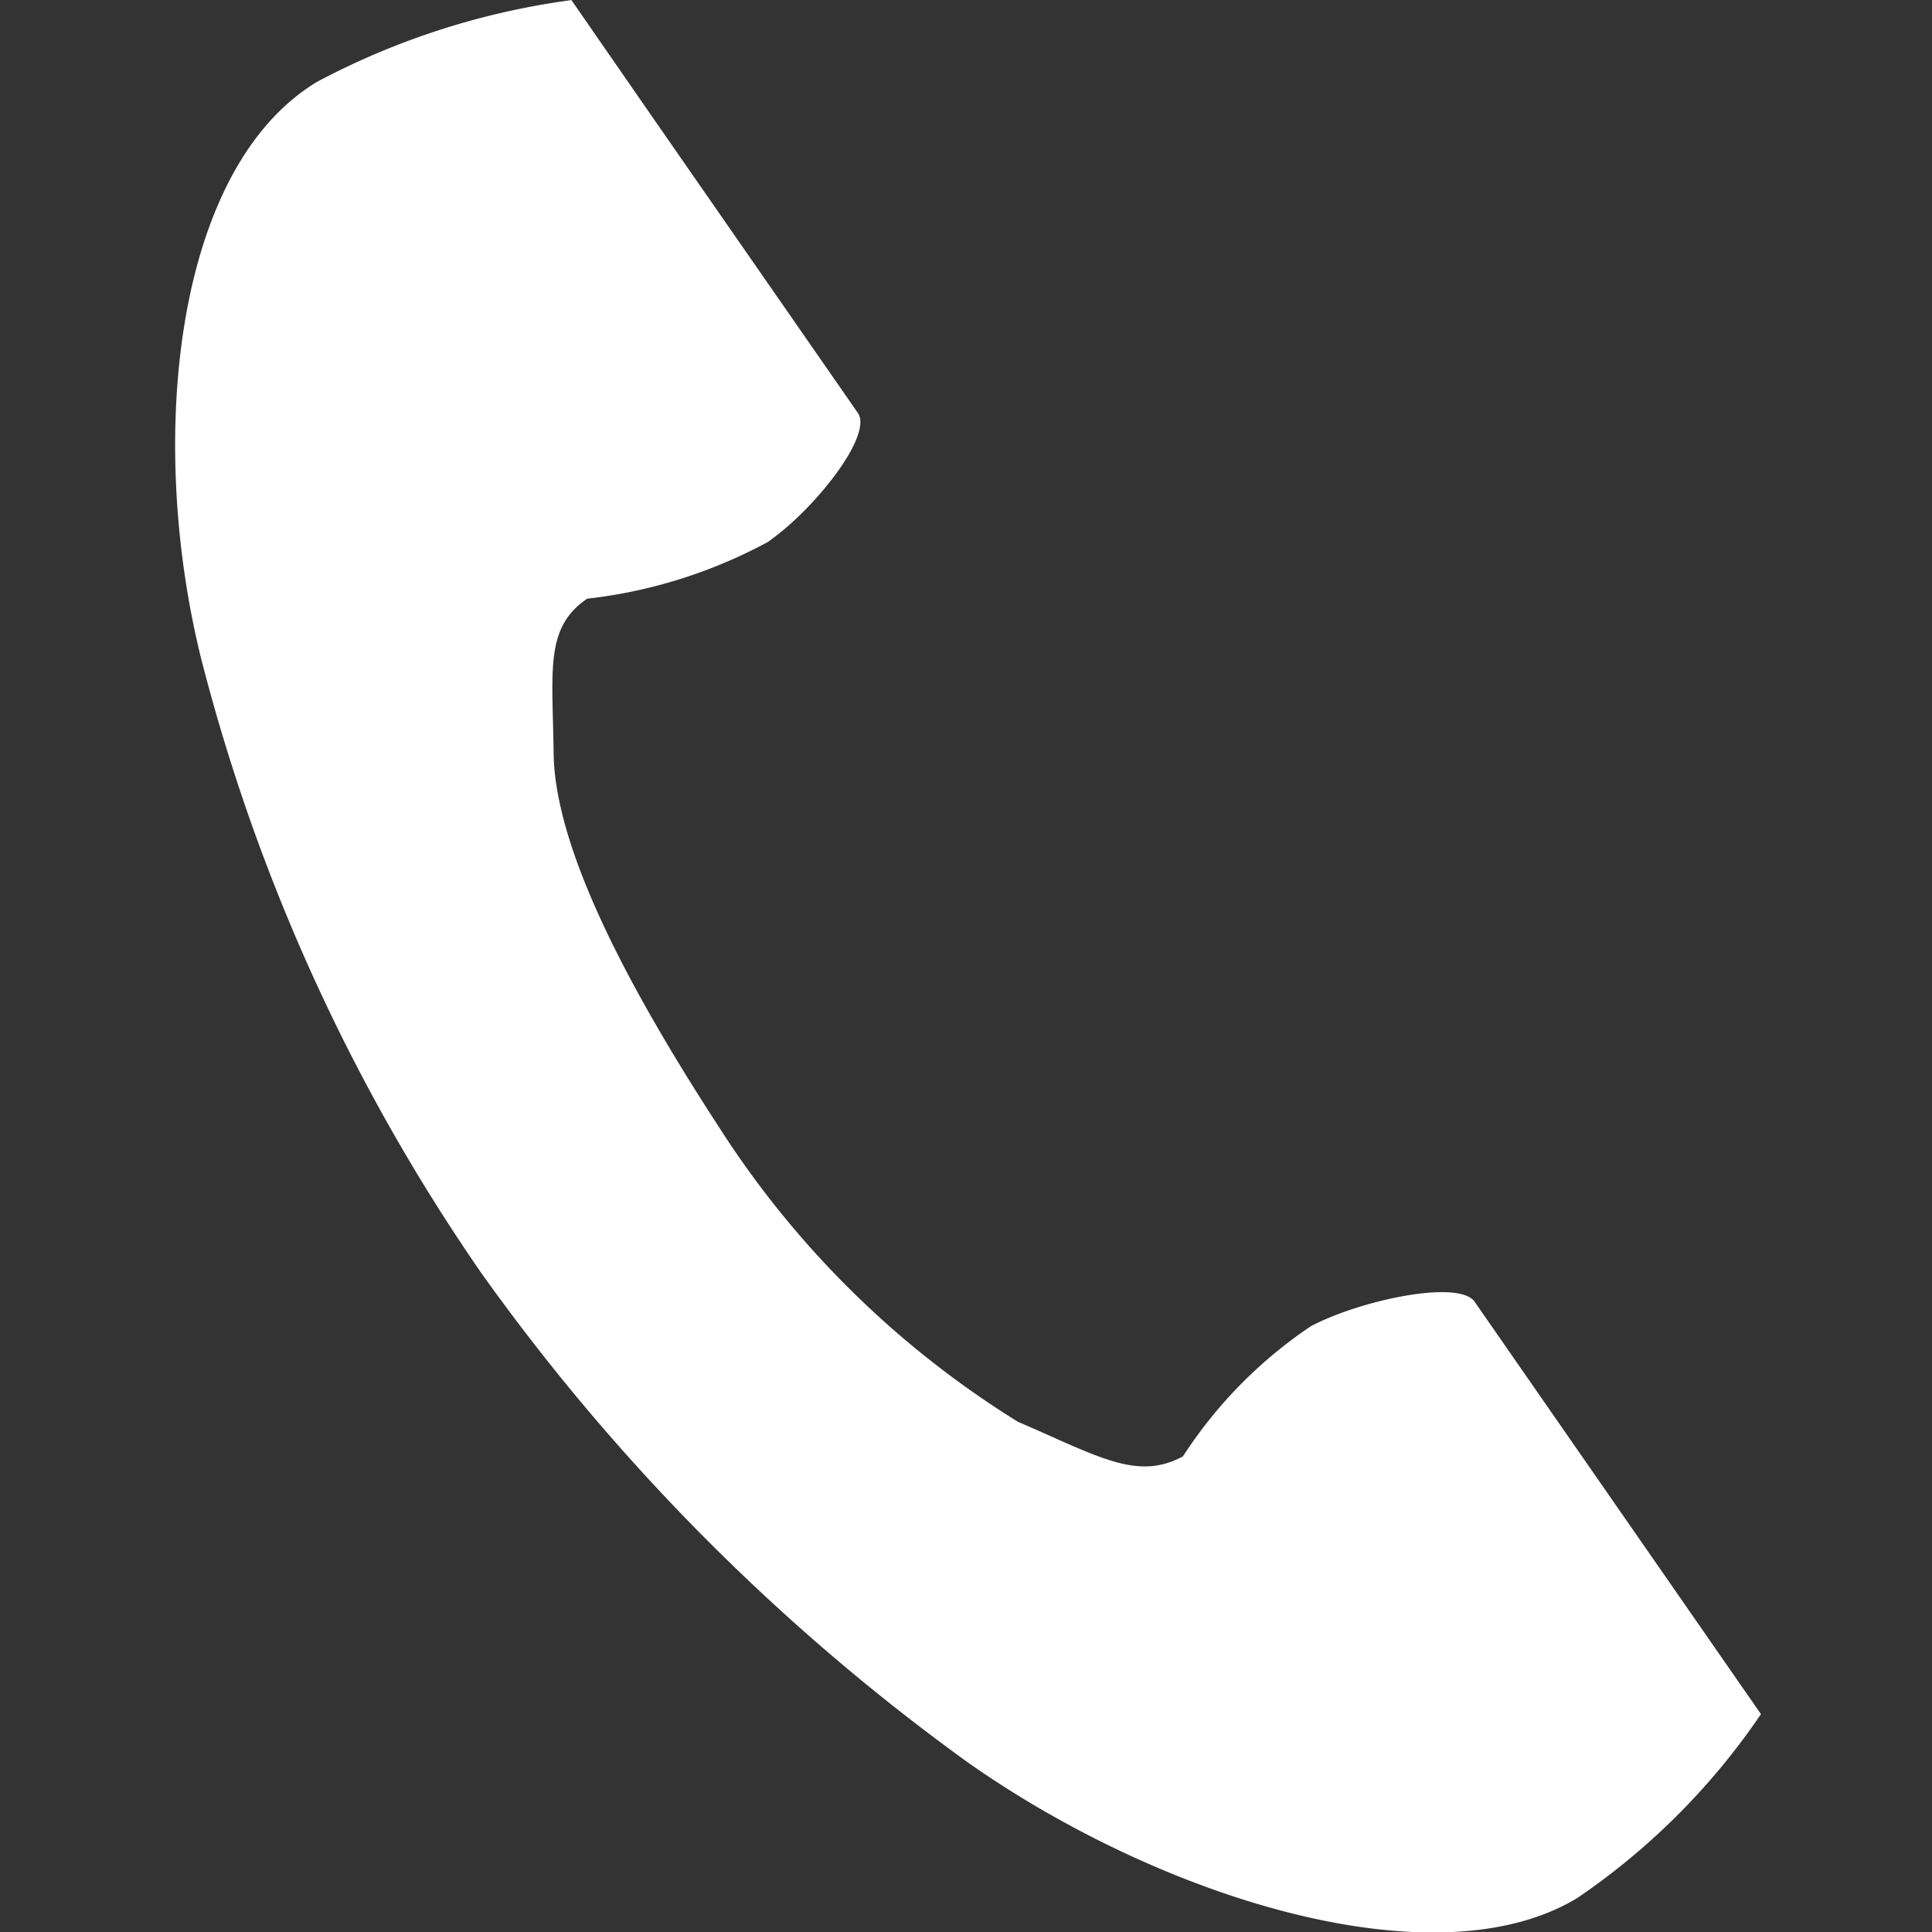 <svg id="グループ_35307" data-name="グループ 35307" xmlns="http://www.w3.org/2000/svg" width="21.256" height="21.256" viewBox="0 0 21.256 21.256">
  <rect x="0" y="0" width="21.256" height="21.256" fill="#333333" stroke="none"/>
  <g id="電話の受話器のアイコン素材" transform="translate(1.927)">
    <path id="パス_302" data-name="パス 302" d="M61.272.9c-1.564.947-1.871,3.908-1.28,6.321A21.046,21.046,0,0,0,63.077,14a23.346,23.346,0,0,0,5.363,5.394c2.118,1.488,5.138,2.433,6.7,1.486a7.608,7.608,0,0,0,2.019-2.022l-.84-1.21-2.31-3.327c-.172-.247-1.248-.021-1.8.268A4.988,4.988,0,0,0,70.8,16.022c-.506.273-.93,0-1.815-.38A10.411,10.411,0,0,1,65.7,12.407c-.889-1.367-1.81-3-1.824-4.121-.011-.91-.1-1.382.369-1.7a5.473,5.473,0,0,0,1.984-.622c.506-.348,1.166-1.174.994-1.422l-2.31-3.327L64.072,0A8.311,8.311,0,0,0,61.272.9Z" transform="translate(-59.712 0.001)" fill="#fff"/>
  </g>
  <rect id="長方形_2366" data-name="長方形 2366" width="21.256" height="21.209" transform="translate(0 0.047)" fill="none"/>
</svg>
